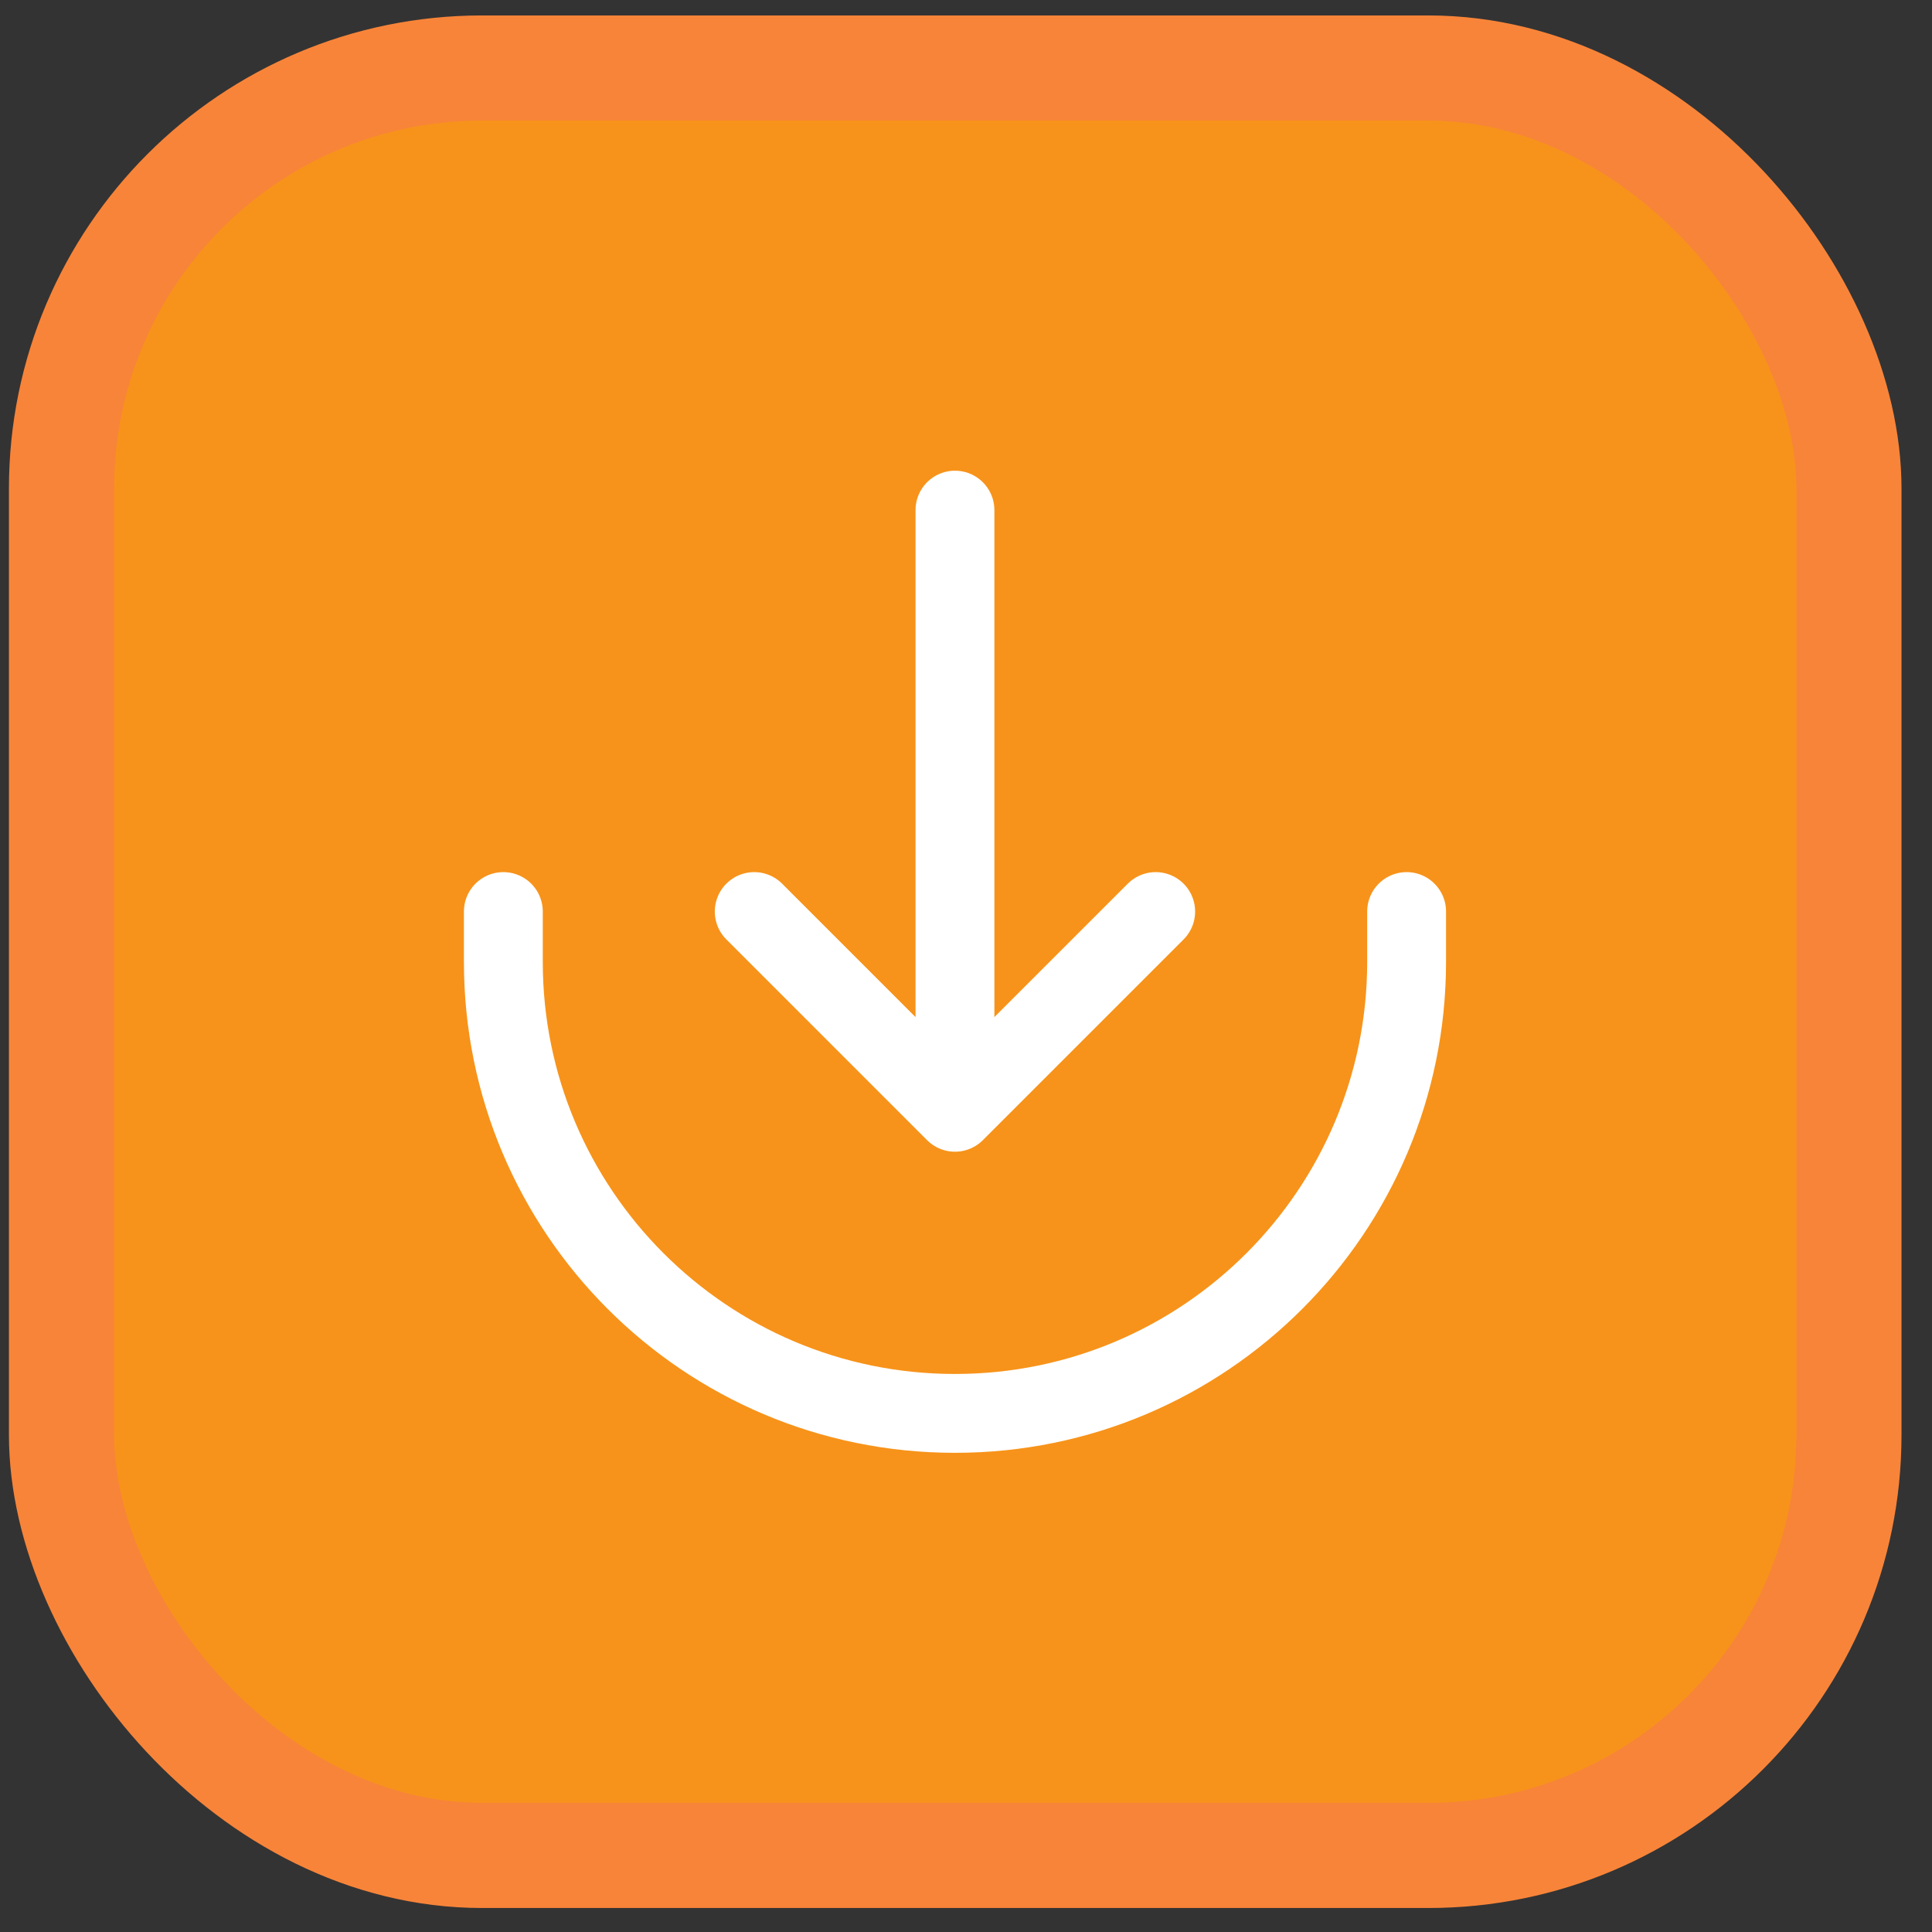 <svg width="49" height="49" viewBox="0 0 49 49" fill="none" xmlns="http://www.w3.org/2000/svg">
<rect x="0" y="0" width="49" height="49" fill="#333333" stroke="none"/>
<rect x="1.56" y="1.725" width="45.333" height="45.333" rx="10.667" fill="#F7931A"/>
<rect x="1.56" y="1.725" width="45.333" height="45.333" rx="10.667" stroke="#F88439" stroke-width="2.667"/>
<path d="M12.766 23.119V24.392C12.766 30.718 17.894 35.847 24.22 35.847C30.546 35.847 35.675 30.718 35.675 24.392V23.119M19.129 23.119L24.22 28.21M24.22 28.21L29.311 23.119M24.22 28.21V12.938" stroke="white" stroke-width="2" stroke-linecap="round" stroke-linejoin="round"/>
</svg>

